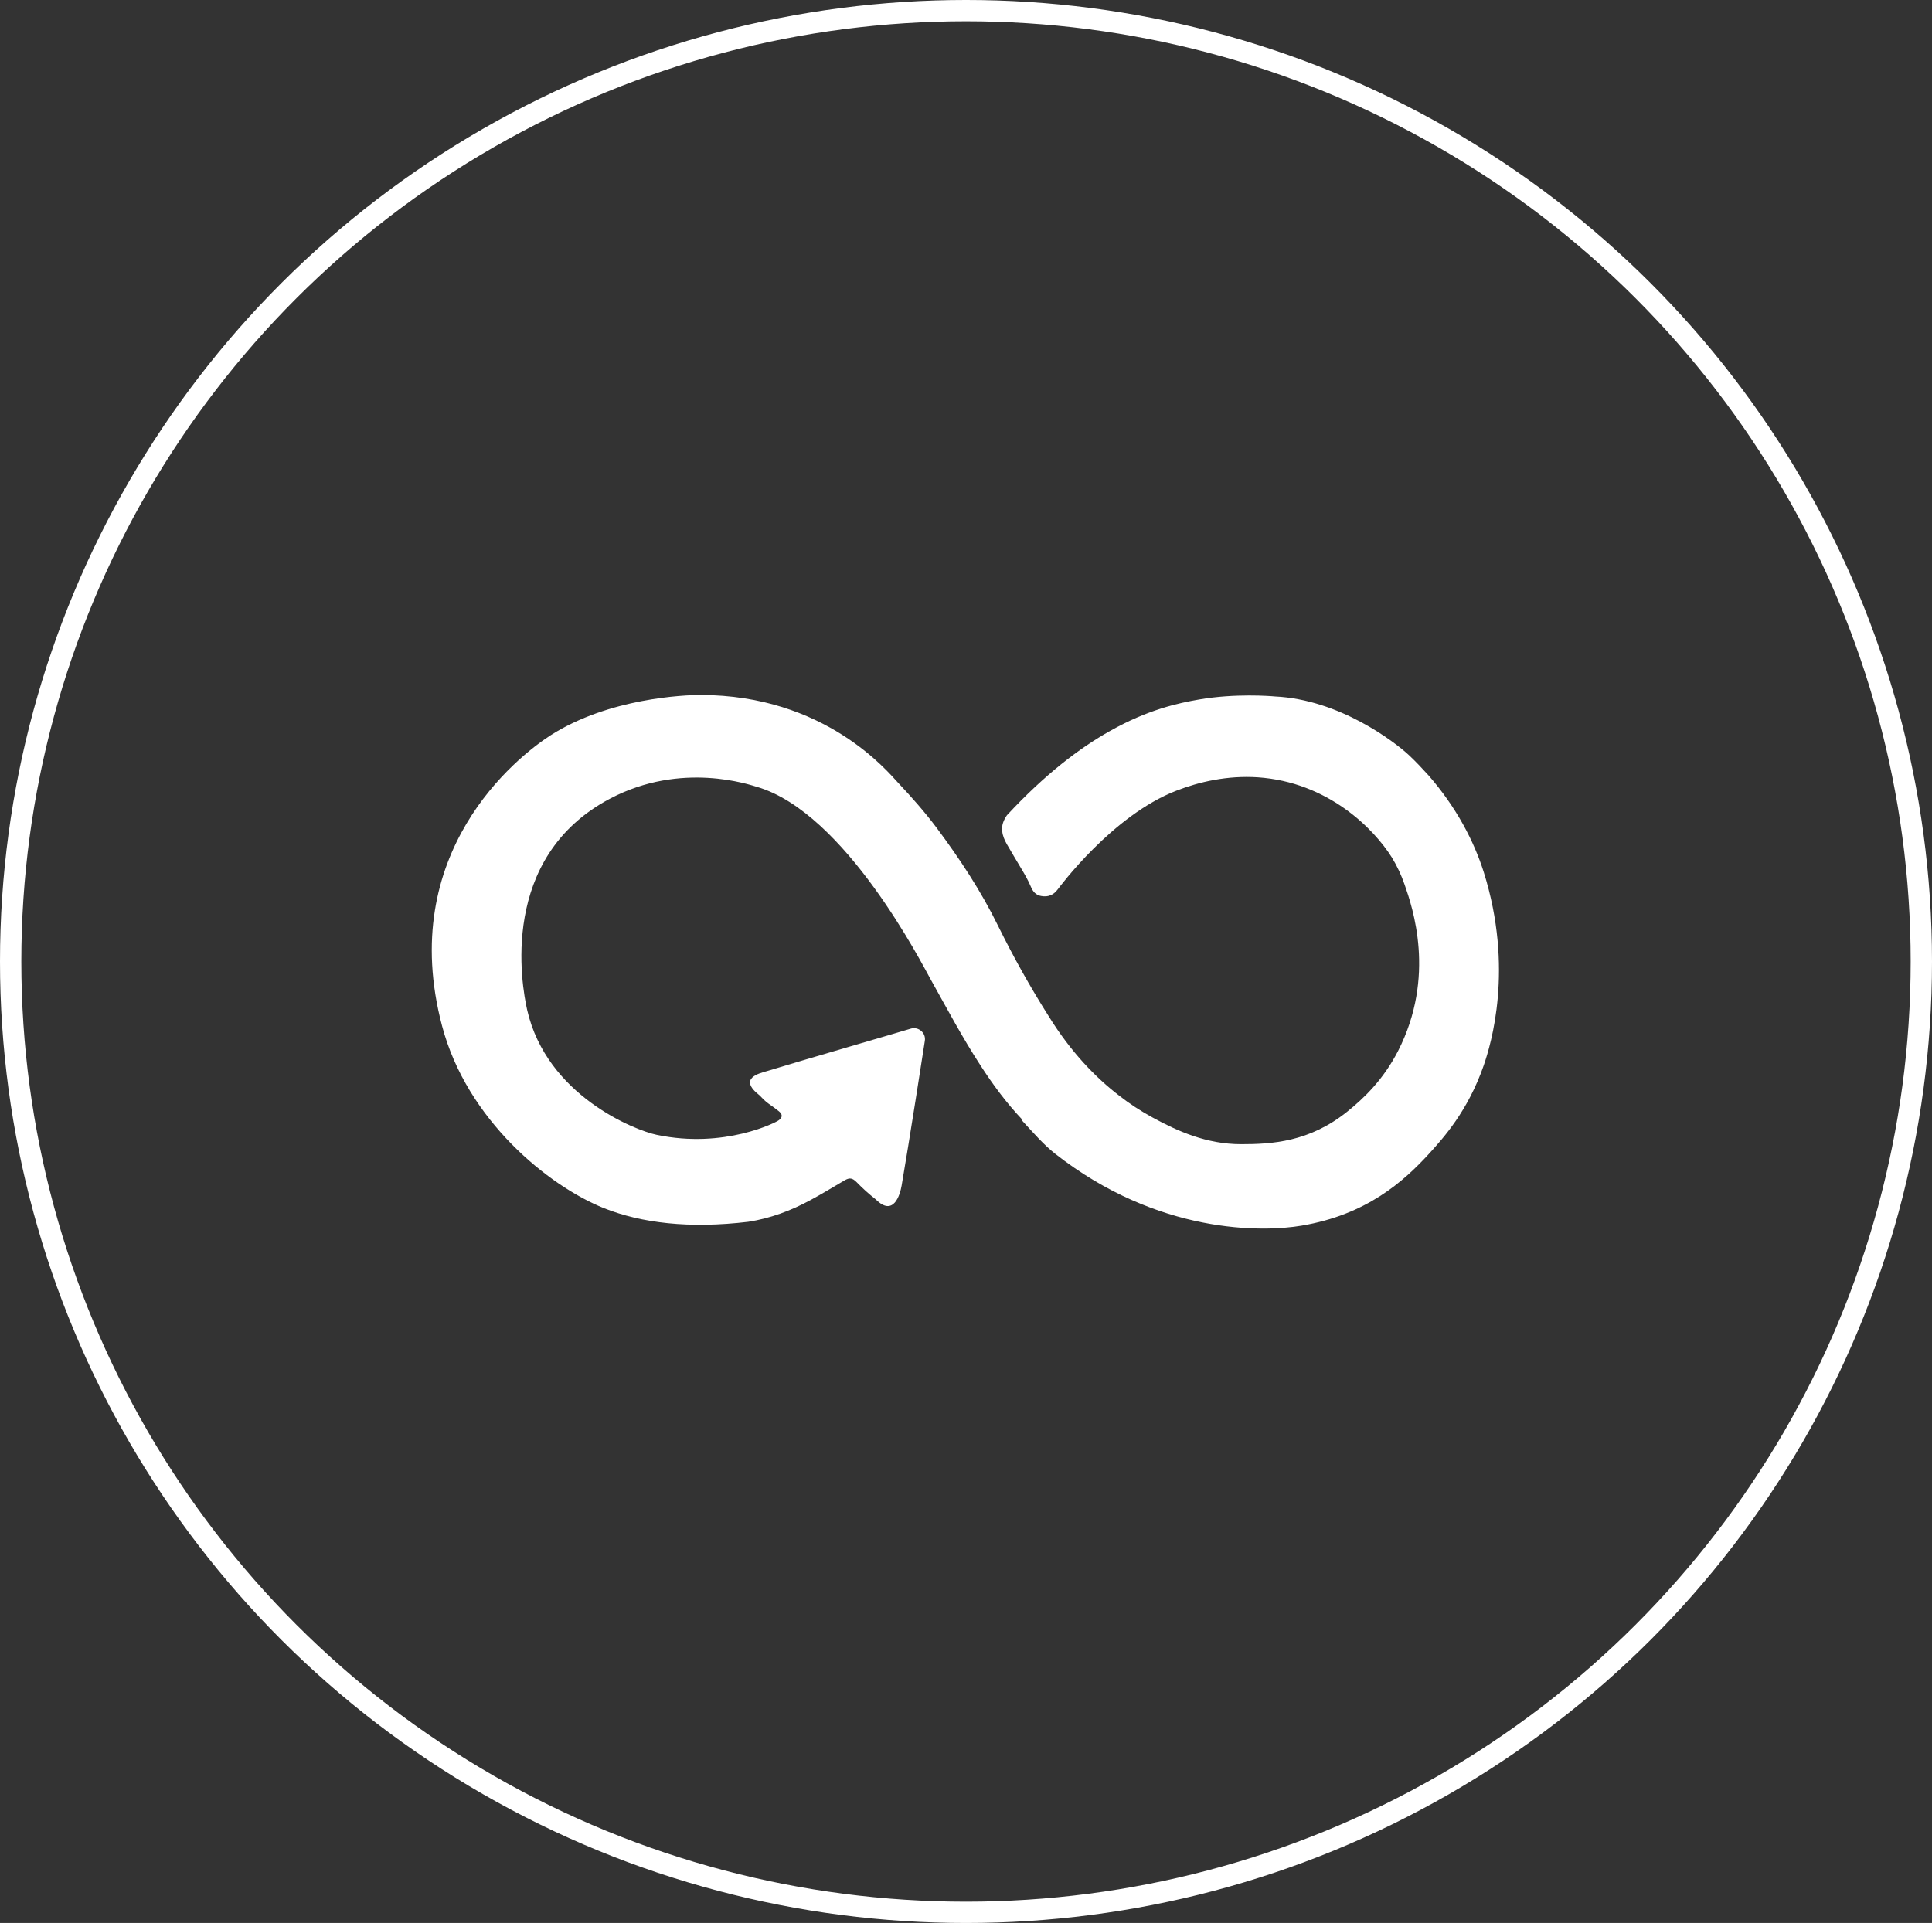 <svg xmlns="http://www.w3.org/2000/svg" id="Layer_2" viewBox="0 0 90.6 90.2"><rect x="0" y="0" width="90.6" height="90.2" fill="#333333" stroke="none"/><defs><style>      .cls-1 {        fill: #fff;      }      .cls-2 {        fill: none;        stroke: #fff;        stroke-miterlimit: 10;      }    </style></defs><g id="Layer_1-2" data-name="Layer_1"><ellipse class="cls-2" cx="45.3" cy="45.1" rx="44.8" ry="44.6"></ellipse><path class="cls-1" d="M47.93,52.51c-.74-.78-1.38-1.65-1.96-2.55-.84-1.29-1.56-2.65-2.31-3.99-.4-.71-4.02-7.85-8.16-9.06-.32-.09-3.53-1.22-6.89.55-5.23,2.76-4.15,8.75-3.89,9.91.92,4.02,5.06,5.65,6.07,5.86,3.18.67,5.63-.59,5.74-.69.17-.13.17-.27,0-.41-.16-.13-.33-.25-.5-.37-.15-.11-.28-.24-.41-.38-1.04-.81.01-1.04.35-1.14,1.63-.5,6.29-1.85,6.74-1.99.36-.11.72.2.66.57-.02.16-.77,4.96-1.09,6.8-.07.4-.37,1.48-1.21.64-.32-.25-.62-.52-.9-.81-.2-.2-.33-.22-.57-.08-.53.31-1.05.63-1.59.92-.92.5-1.89.86-2.92,1.02-2.77.33-5.01.06-6.77-.64-2.59-1.04-6.42-4.12-7.59-8.55-2.15-8.12,3.49-12.6,5.09-13.63,2.74-1.75,6.29-1.89,7.02-1.89,5.85,0,8.79,3.6,9.27,4.11.64.68,1.26,1.38,1.82,2.13,1.08,1.45,2.07,2.95,2.87,4.58.72,1.46,1.51,2.88,2.38,4.25,1.05,1.7,2.22,2.89,3.3,3.72.47.37,1,.72,1.59,1.04,1.14.62,2.5,1.24,4.13,1.24,1.44,0,3.2-.1,4.97-1.52.8-.64,1.7-1.51,2.39-2.85,1.79-3.5.68-6.74.31-7.8-.15-.44-.35-.87-.6-1.28-.84-1.34-2.99-3.54-6.3-3.76-1.41-.09-2.73.21-3.81.63-3,1.16-5.48,4.53-5.56,4.63-.19.26-.45.37-.77.31-.26-.04-.4-.22-.49-.44-.13-.31-.3-.6-.48-.9-.22-.36-.43-.73-.65-1.1-.1-.18-.19-.38-.21-.59-.04-.28.06-.53.22-.76,1.79-1.93,3.42-3.16,4.83-3.95,1.77-1,3.2-1.31,4.19-1.48,1.68-.29,3.35-.16,3.55-.14,3.01.14,5.59,2.11,6.28,2.75.33.31.63.63.92.95,1.31,1.5,2.13,3.09,2.59,4.54,1.42,4.52.34,8.07,0,9.06-.75,2.16-1.9,3.41-2.54,4.12-1.23,1.35-2.97,2.89-6,3.4-1.81.31-6.73.42-11.57-3.38-.52-.41-1.01-.97-1.57-1.58Z"></path></g></svg>